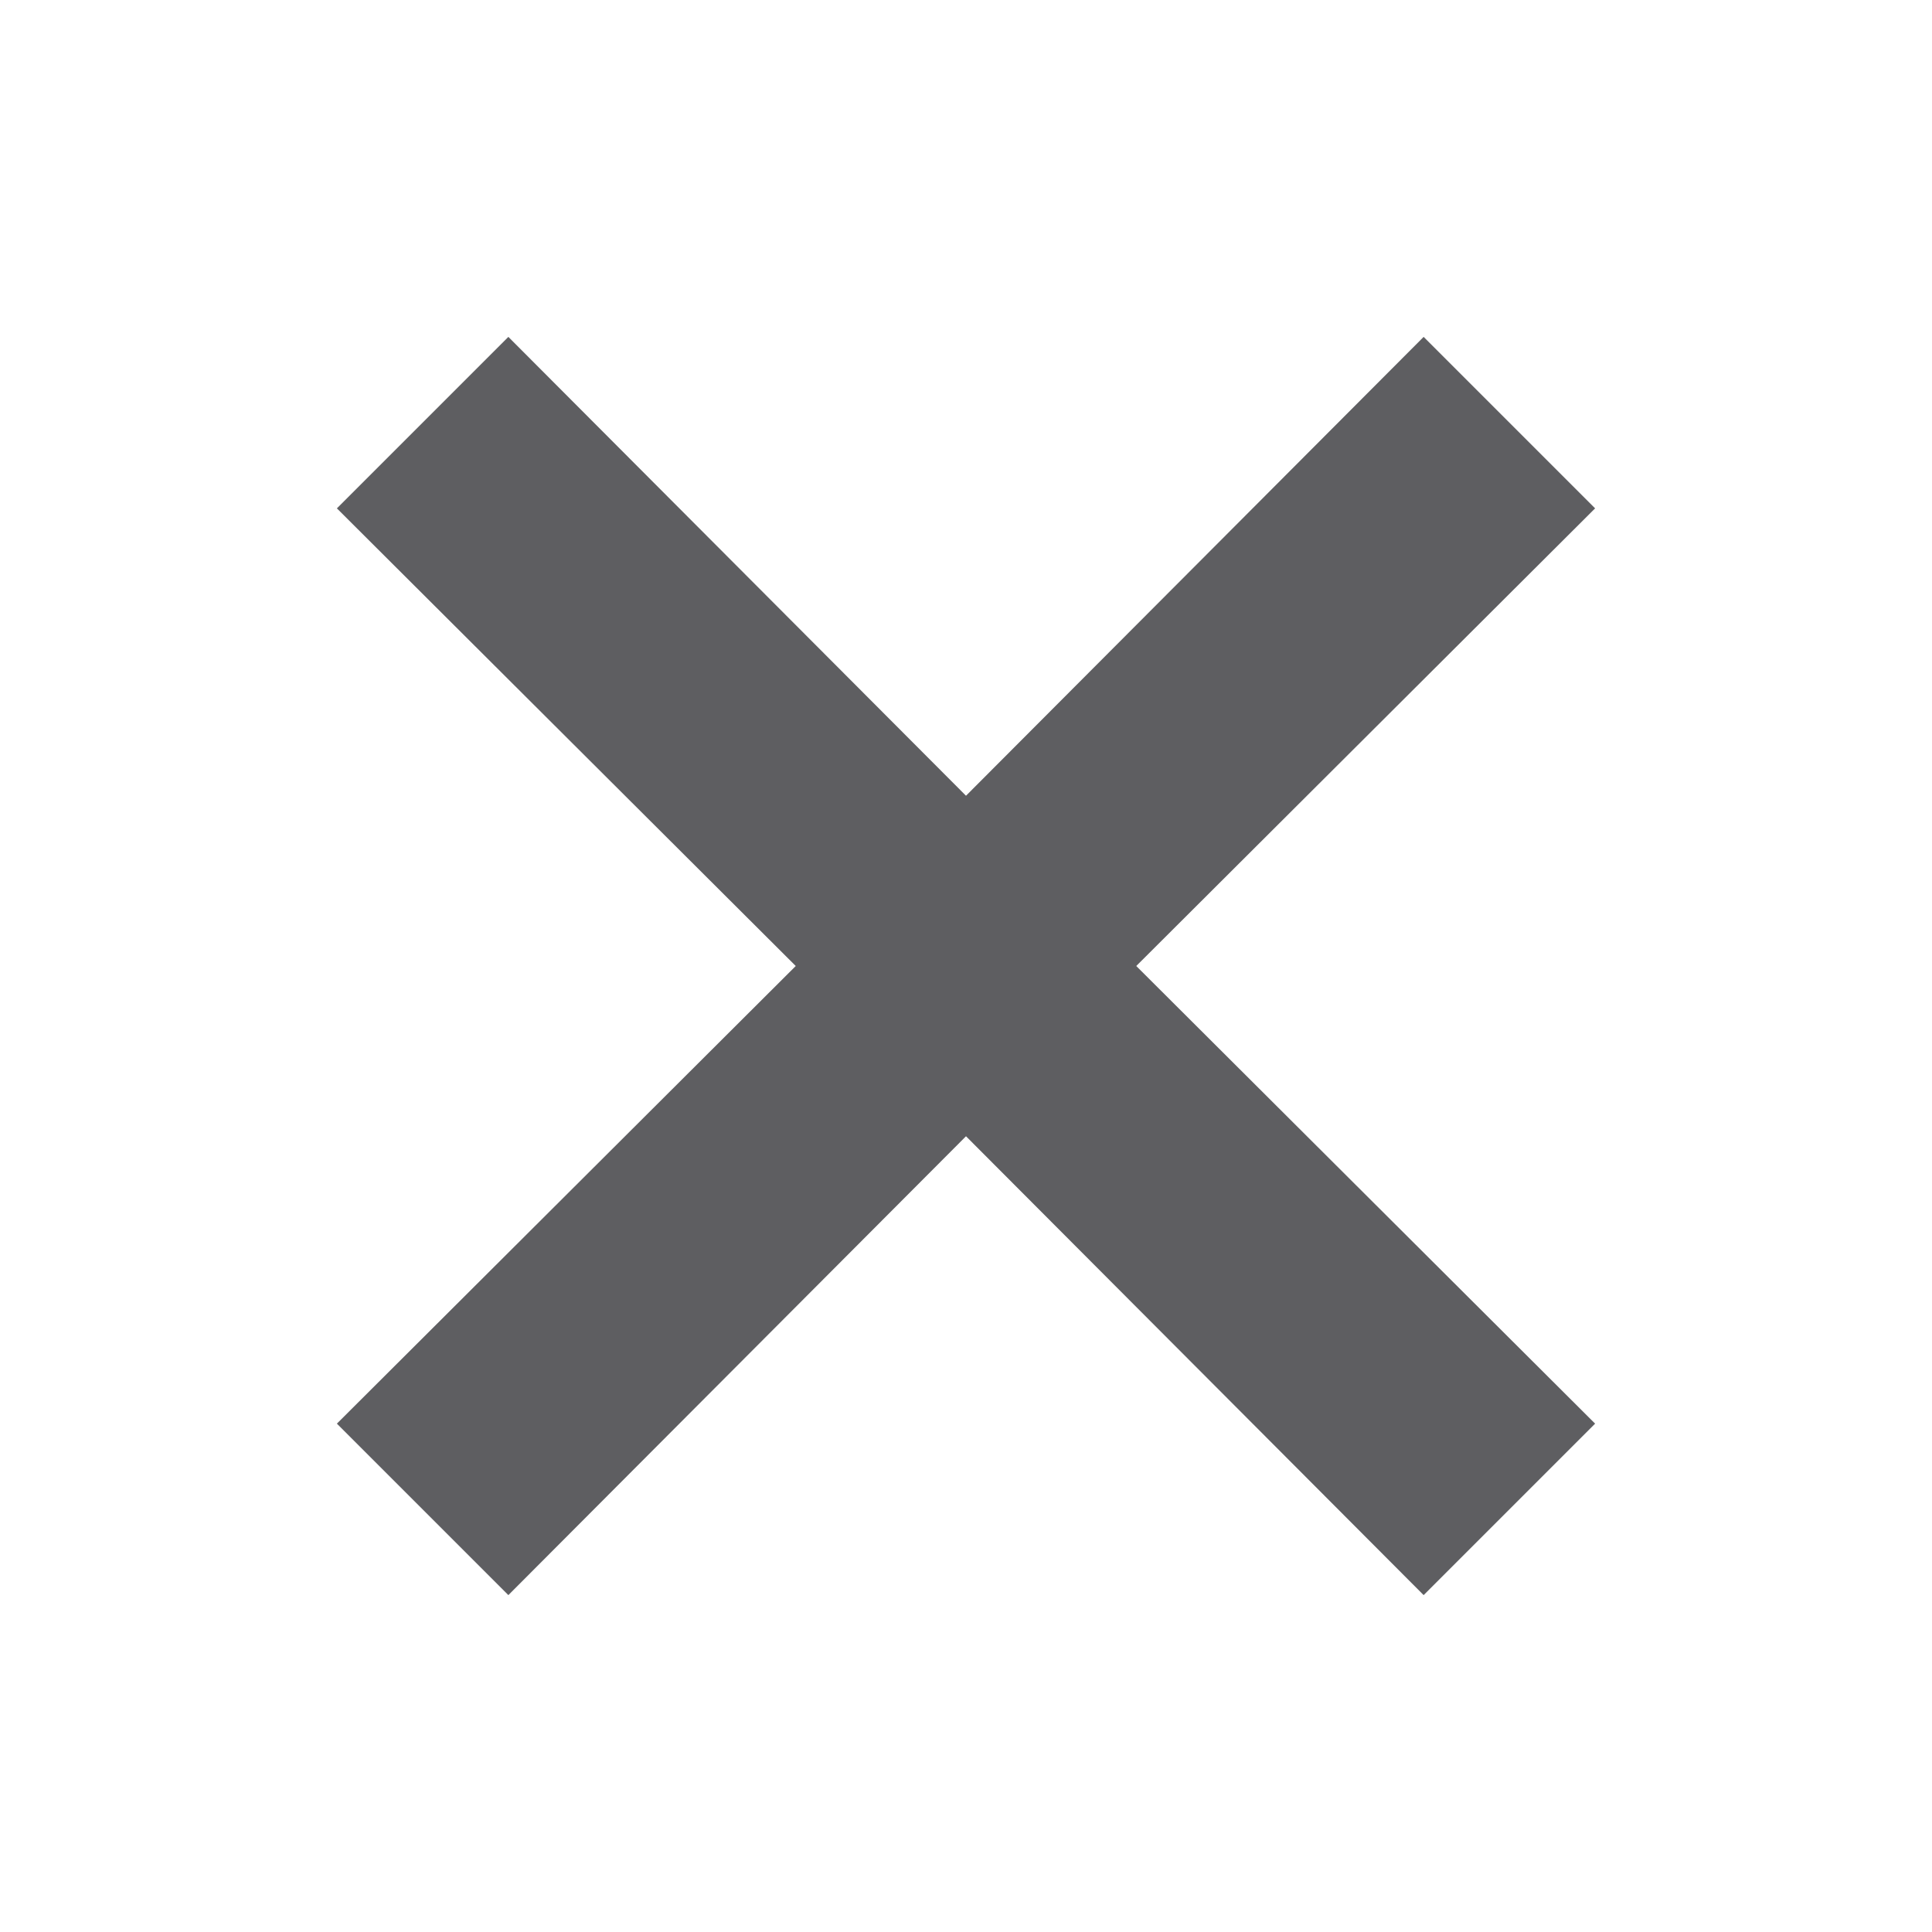<?xml version="1.0" encoding="UTF-8"?> <svg xmlns="http://www.w3.org/2000/svg" id="a" viewBox="0 0 16 16"> <defs> <style>.b{fill:#5e5e61;}</style> </defs> <polygon class="b" points="13.21 4.21 11.79 2.79 8 6.59 4.21 2.79 2.79 4.21 6.59 8 2.79 11.79 4.21 13.21 8 9.41 11.79 13.21 13.21 11.79 9.41 8 13.21 4.21"></polygon> </svg> 